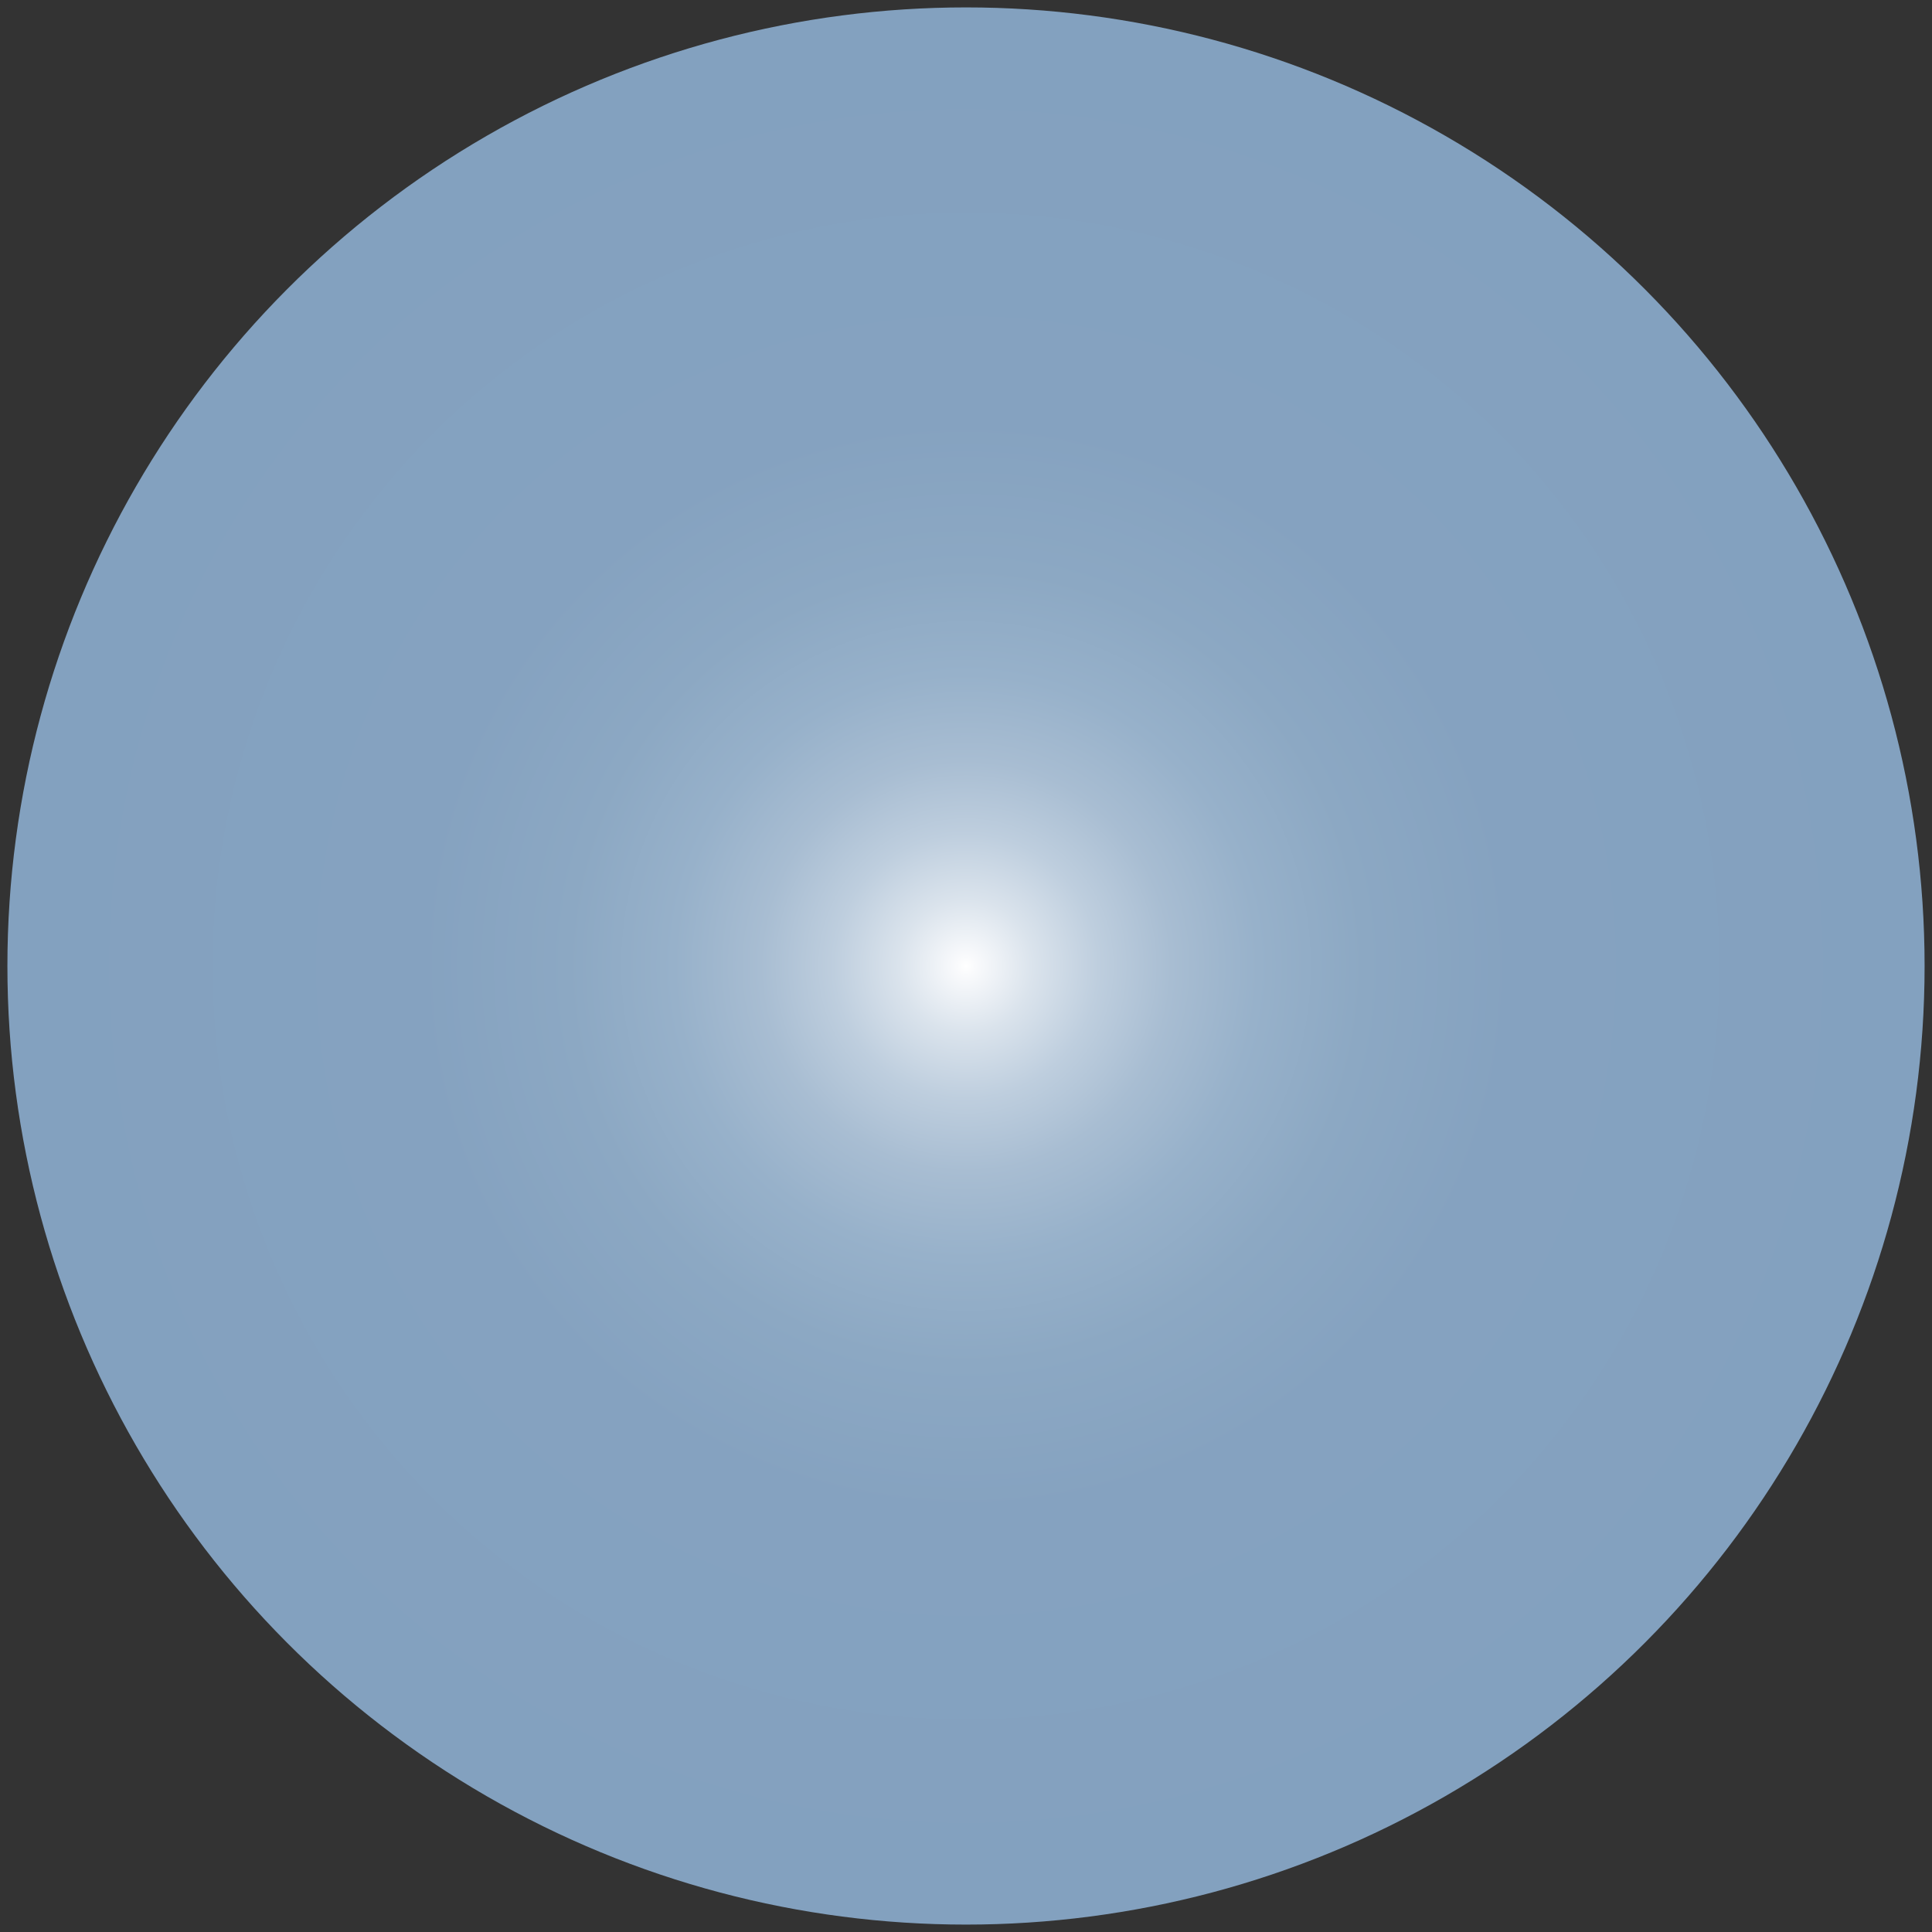 <svg id="e8f2a84a-96f6-455b-afae-69d7bc26e0ed" data-name="レイヤー 1" xmlns="http://www.w3.org/2000/svg" viewBox="0 0 6 6"><rect x="0" y="0" width="6" height="6" fill="#333333" stroke="none"/><defs><radialGradient id="a7cbffa7-051d-40d1-a78d-8c6a5ba741fc" cx="3" cy="3" r="2.977" gradientUnits="userSpaceOnUse"><stop offset="0" stop-color="#fff"/><stop offset=".01" stop-color="#f9fafc"/><stop offset=".07" stop-color="#dae3ec"/><stop offset=".138" stop-color="#becede"/><stop offset=".214" stop-color="#a8bdd2"/><stop offset=".304" stop-color="#97b1ca"/><stop offset=".414" stop-color="#8ca8c3"/><stop offset=".569" stop-color="#85a2c0"/><stop offset="1" stop-color="#83a1bf"/></radialGradient></defs><circle cx="3" cy="3" r="2.977" fill="url(#a7cbffa7-051d-40d1-a78d-8c6a5ba741fc)"/></svg>